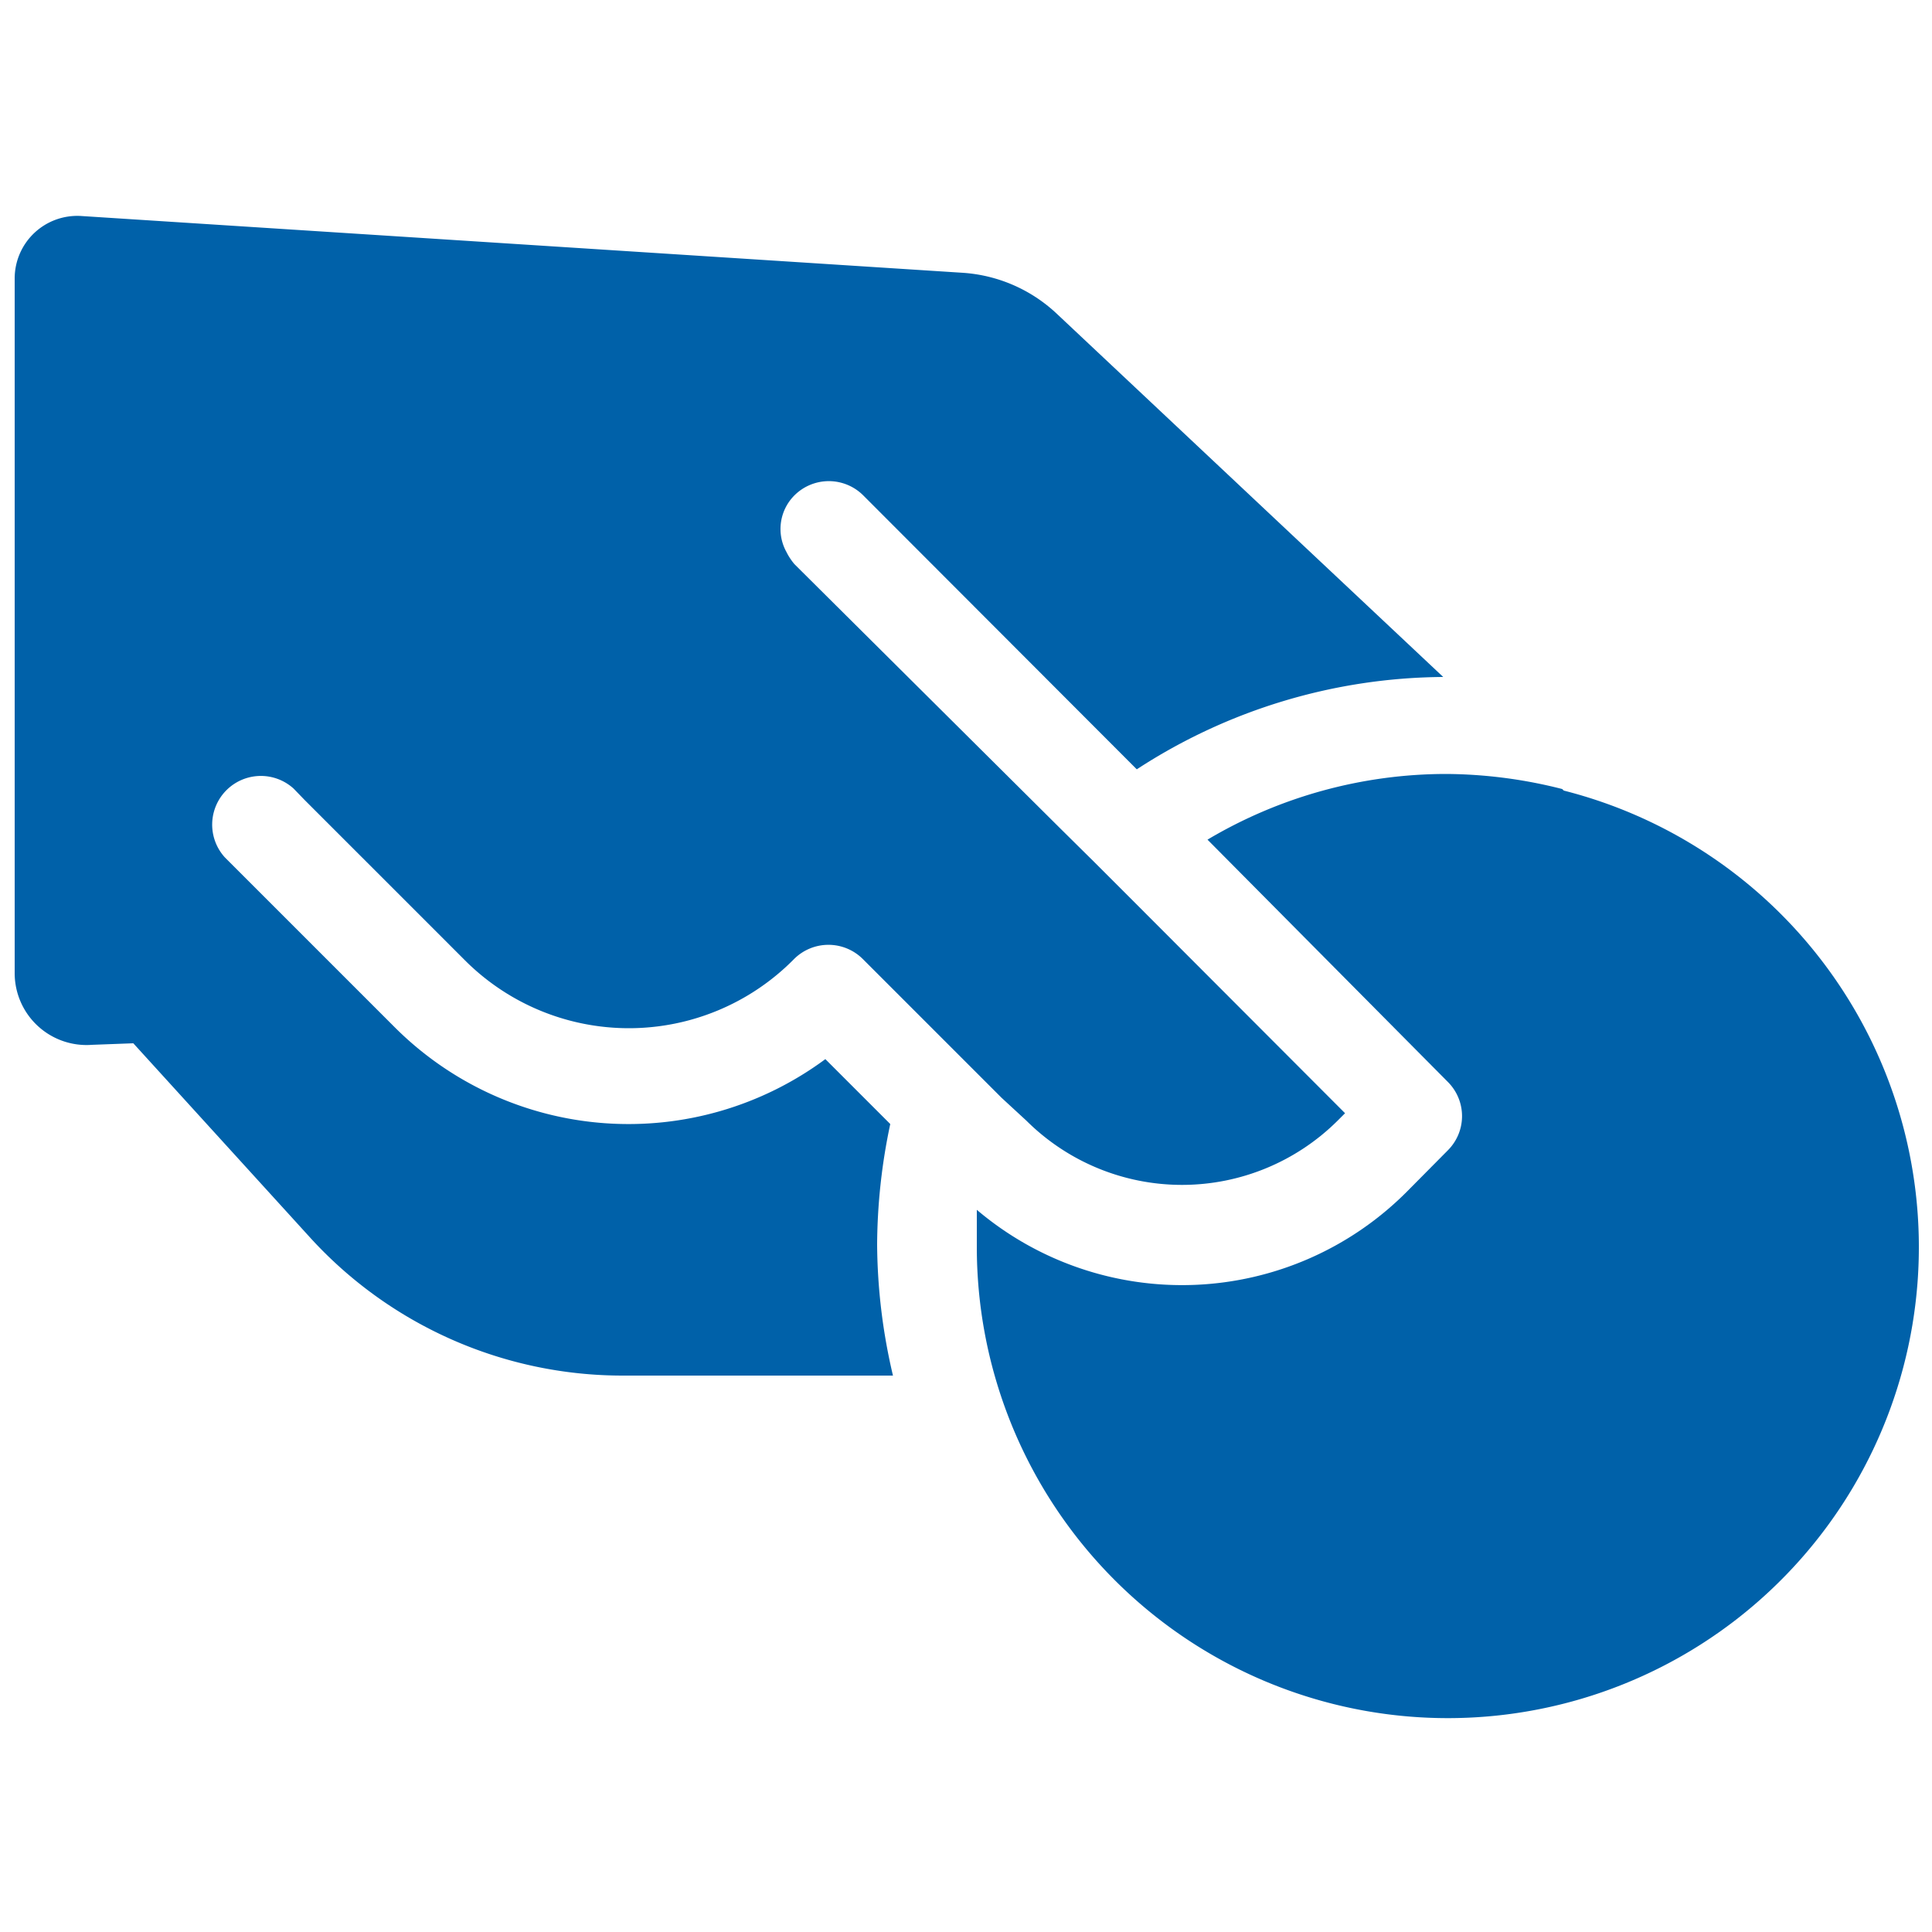 <?xml version="1.0" encoding="UTF-8"?>
<svg xmlns="http://www.w3.org/2000/svg" width="50" height="50" viewBox="0 0 50 50">
  <path d="M40.43,20.42a12.4,12.4,0,0,0-3-.39,12.11,12.11,0,0,0-6.18,1.7L37.47,28a1.25,1.25,0,0,1,0,1.77l-1.08,1.09a8.21,8.21,0,0,1-11.11.45c0,.32,0,.63,0,.95a12.19,12.19,0,1,0,15.19-11.8Z" fill="#0061a9"></path>
  <path d="M26.56,29a5.71,5.71,0,0,0,8.06,0l.19-.19-5.6-5.61-.89-.89-.89-.88L20.56,14.6a1.6,1.6,0,0,1-.21-.32,1.23,1.23,0,0,1,.21-1.46,1.26,1.26,0,0,1,1.78,0l7.08,7.09a14.68,14.68,0,0,1,7.93-2.39l-10-9.4a3.93,3.93,0,0,0-2.43-1.06L2.1,5.59A1.62,1.62,0,0,0,.38,7.2v18a1.86,1.86,0,0,0,2,1.84L3.45,27,8,32a10.94,10.94,0,0,0,8.11,3.6h7a15.12,15.12,0,0,1-.41-3.39,15.29,15.29,0,0,1,.34-3.12l-1.68-1.68a8.56,8.56,0,0,1-11.14-.82l-4.4-4.4a1.26,1.26,0,0,1,1.78-1.78l.28.29L12,24.82a6,6,0,0,0,8.55,0,1.26,1.26,0,0,1,1.78,0l1.59,1.59,1,1,1,1Z" fill="#0061a9"></path>
</svg>

